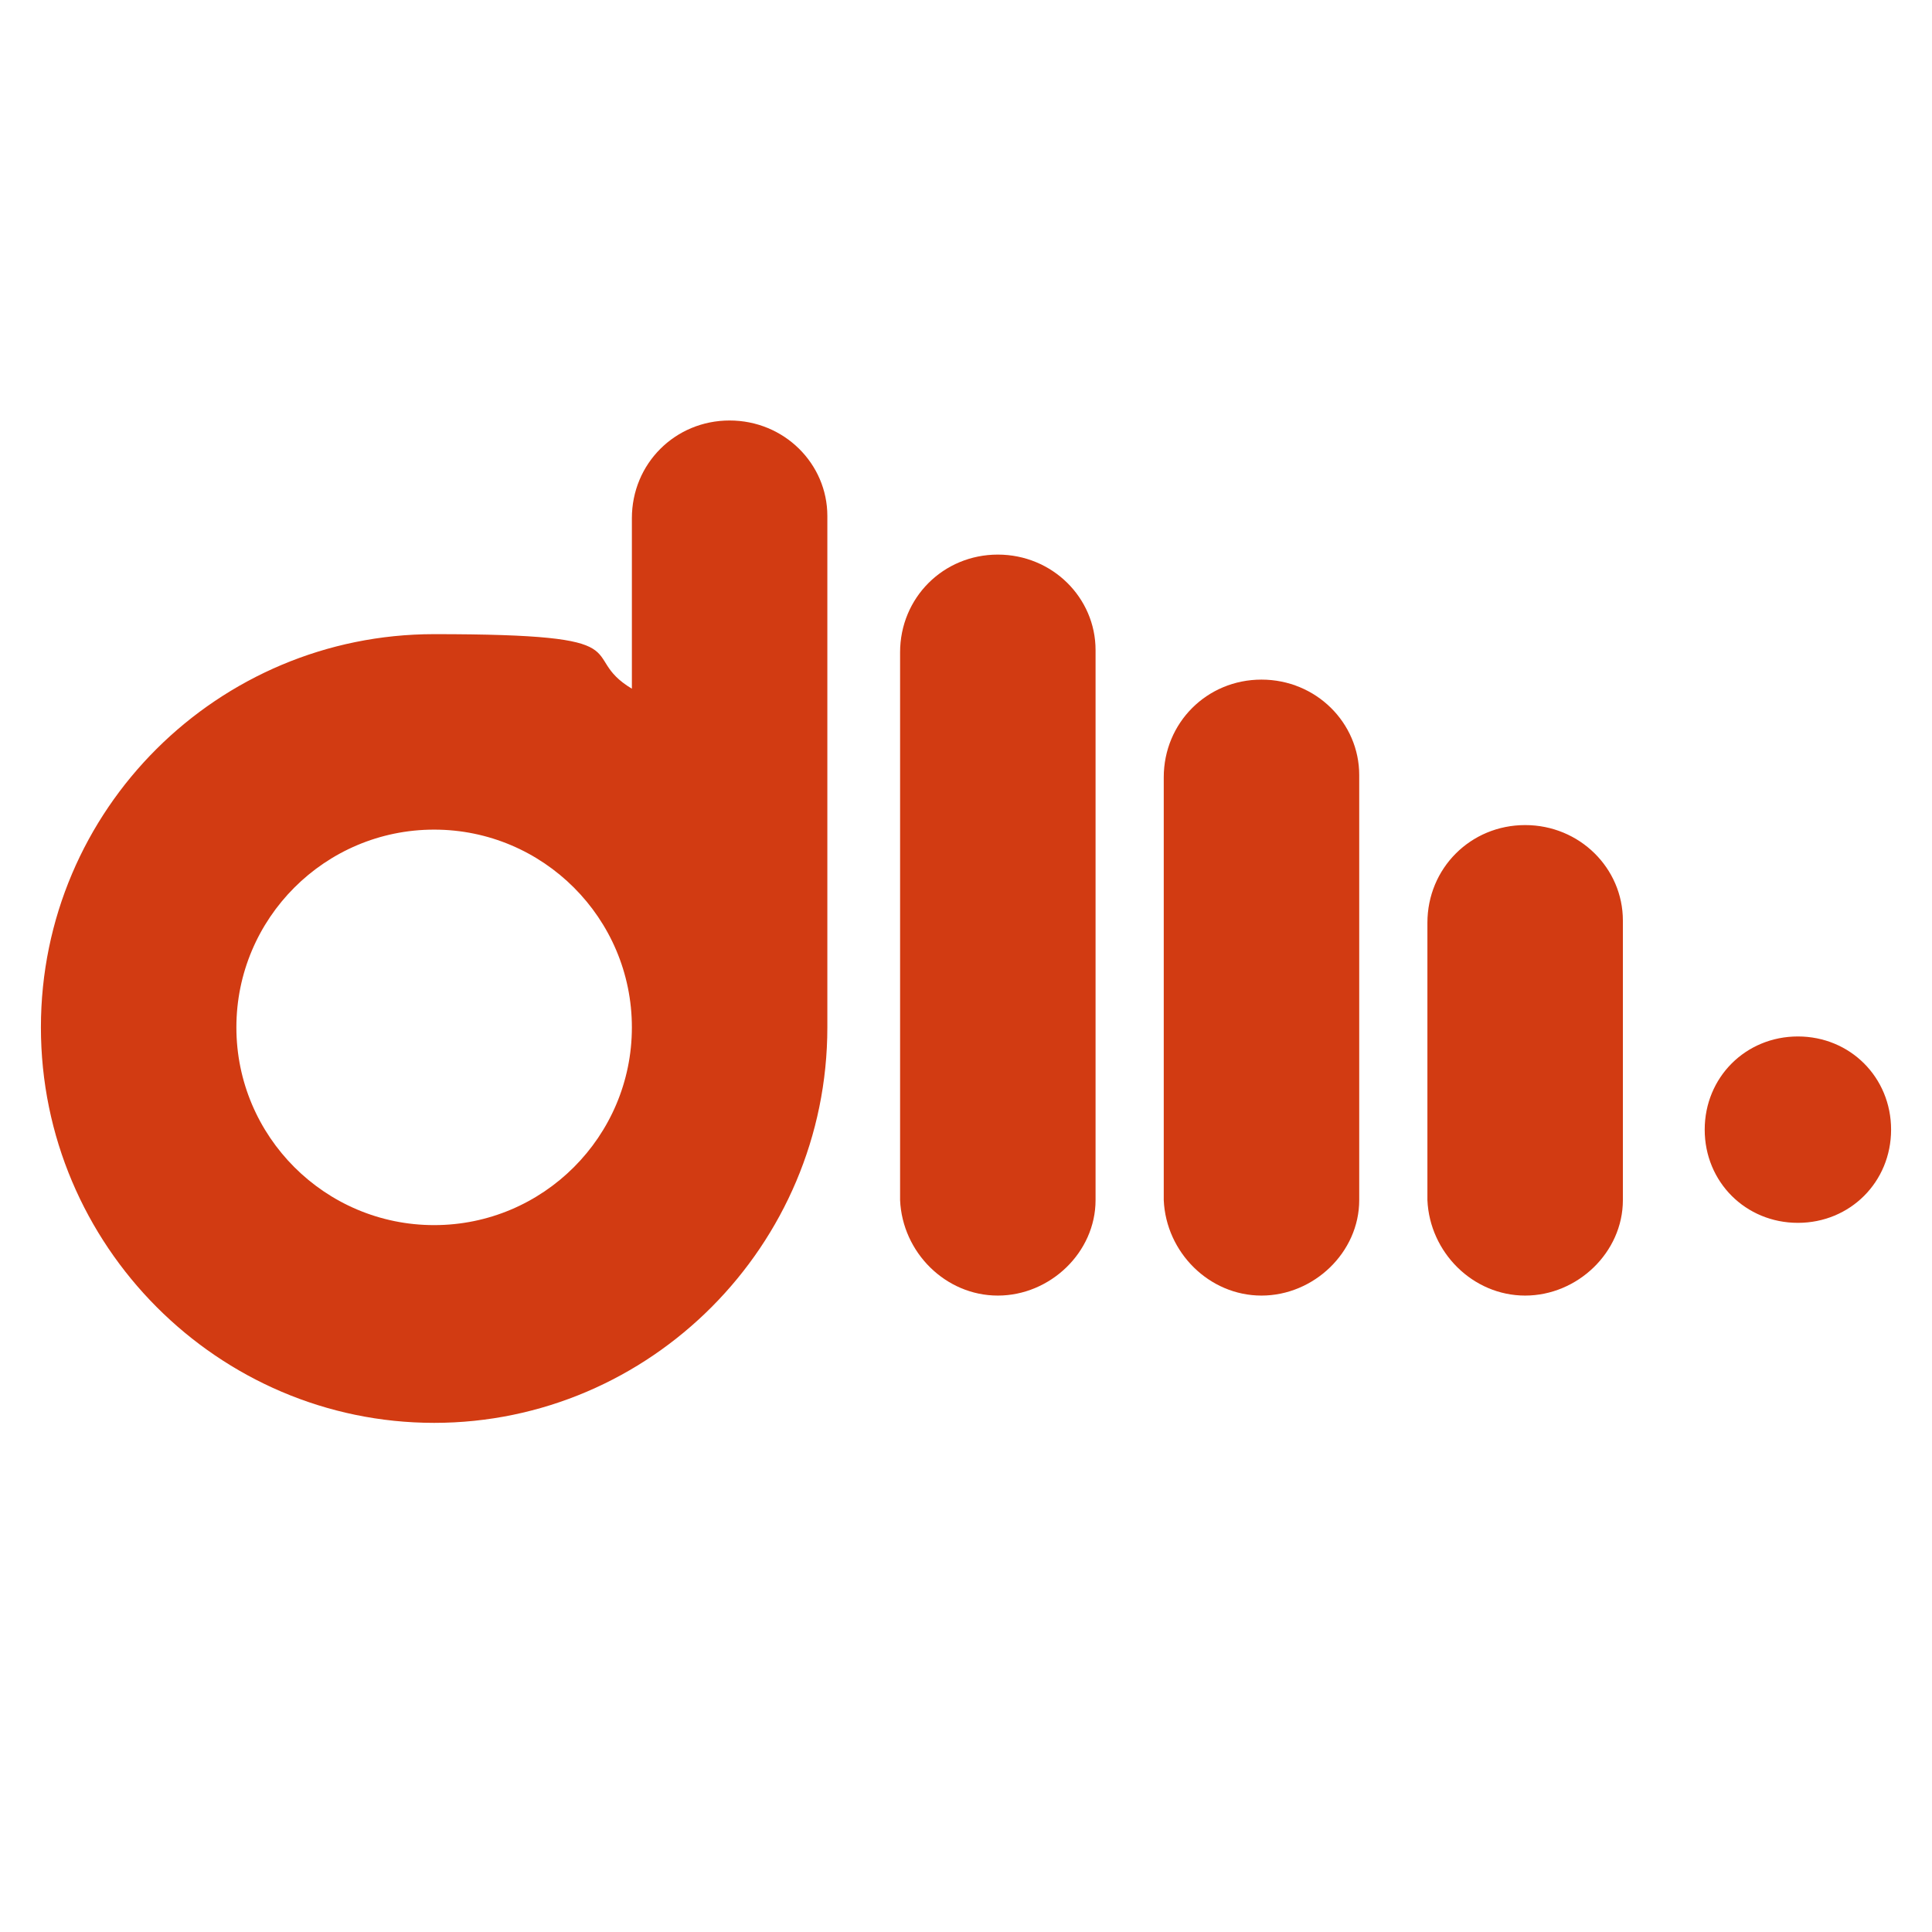 <?xml version="1.0" encoding="UTF-8"?>
<svg xmlns="http://www.w3.org/2000/svg" version="1.1" viewBox="0 0 85 85">
  <defs>
    <style>
      .cls-1 {
        fill: #d23b12;
      }
    </style>
  </defs>
  <g>
    <g id="Layer_1">
      <g id="Layer_1-2" data-name="Layer_1">
        <path class="cls-1" d="M59.8,34.2v18.6c0,2.3-2,4.2-4.3,4.2s-4.2-1.9-4.3-4.2v-18.6c0-2.4,1.9-4.3,4.3-4.3s4.3,1.9,4.3,4.2h0c0,0,0,0,0,0ZM48.2,28.7v24.1c0,2.3-2,4.2-4.3,4.2s-4.2-1.9-4.3-4.2v-24.1c0-2.4,1.9-4.3,4.3-4.3s4.3,1.9,4.3,4.2h0ZM75,49.7c0-2.3,1.8-4.1,4.1-4.1s4.1,1.8,4.1,4.1-1.8,4.1-4.1,4.1-4.1-1.8-4.1-4.1ZM1.8,45.2c0-9.6,7.8-17.3,17.3-17.3s6.2.9,8.7,2.4v-7.5c0-2.4,1.9-4.3,4.3-4.3s4.3,1.9,4.3,4.2v22.5c0,9.6-7.8,17.4-17.3,17.4S1.8,54.8,1.8,45.2ZM10.4,45.2c0,4.8,3.9,8.7,8.7,8.7s8.7-3.9,8.7-8.7-3.9-8.7-8.7-8.7-8.7,3.9-8.7,8.7ZM71.4,40.6v12.2c0,2.3-2,4.2-4.3,4.2s-4.2-1.9-4.3-4.2h0v-12.2c0-2.4,1.9-4.3,4.3-4.3s4.3,1.9,4.3,4.2h0c0,0,0,0,0,0Z"></path>
      </g>
    </g>
  </g>
</svg>

